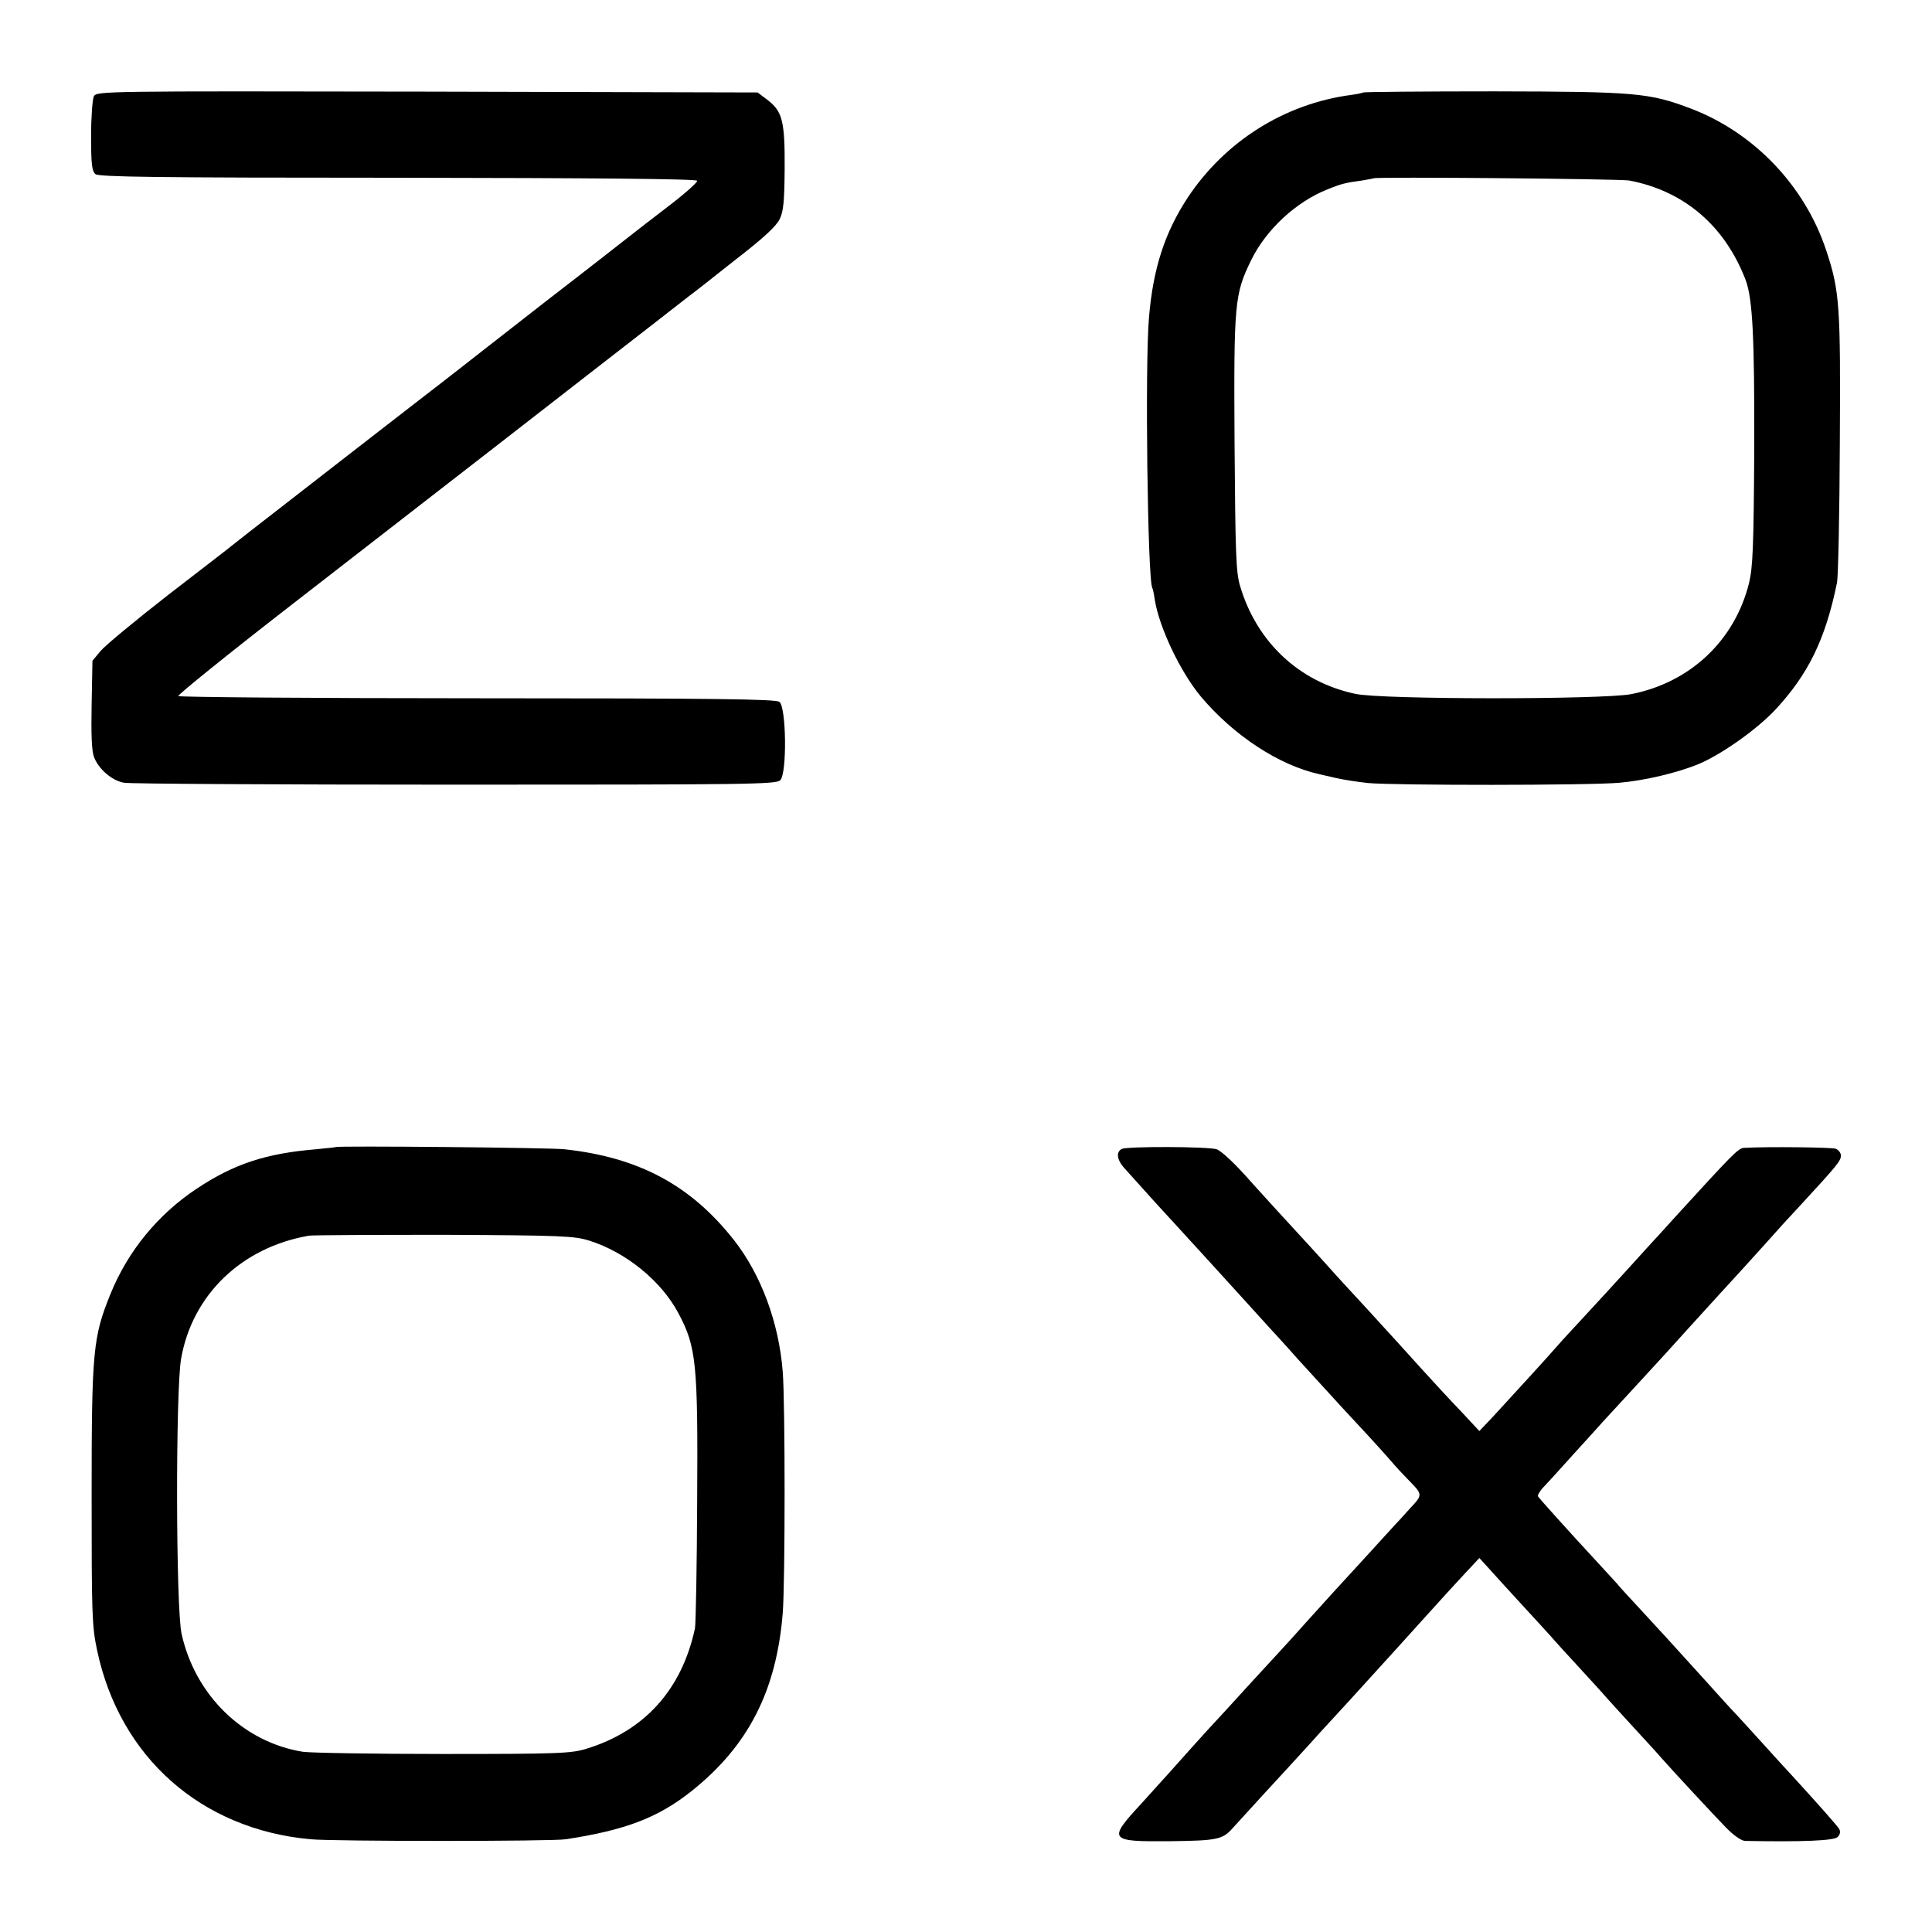 <?xml version="1.0" standalone="no"?>
<!DOCTYPE svg PUBLIC "-//W3C//DTD SVG 20010904//EN"
 "http://www.w3.org/TR/2001/REC-SVG-20010904/DTD/svg10.dtd">
<svg version="1.0" xmlns="http://www.w3.org/2000/svg"
 width="700pt" height="700pt" viewBox="0 0 700 700"
 preserveAspectRatio="xMidYMid meet">
<g transform="translate(0,700) scale(0.1,-0.1)"
fill="#000000" stroke="none">
<path d="M340 6651 c-5 -11 -10 -76 -10 -144 0 -102 3 -127 16 -138 13 -10
217 -13 1097 -13 711 -1 1081 -4 1083 -11 2 -5 -45 -47 -104 -92 -59 -45 -118
-91 -132 -102 -14 -11 -153 -120 -310 -241 -157 -122 -298 -233 -315 -246 -16
-13 -106 -82 -200 -155 -93 -72 -186 -144 -205 -159 -19 -15 -118 -92 -220
-171 -102 -79 -192 -149 -200 -156 -8 -7 -112 -87 -230 -178 -118 -92 -228
-183 -245 -203 l-30 -36 -3 -159 c-2 -108 0 -169 9 -191 17 -43 64 -84 108
-92 20 -4 559 -7 1199 -7 1063 0 1164 1 1179 16 25 25 22 265 -3 284 -14 10
-231 13 -1095 13 -593 0 -1080 4 -1083 8 -3 4 180 152 407 328 588 456 698
542 732 568 17 13 176 137 355 276 179 139 339 263 355 276 17 12 94 73 171
134 100 77 147 121 159 146 14 29 17 66 18 183 1 171 -8 207 -61 248 l-37 28
-1197 3 c-1177 2 -1197 2 -1208 -17z"/>
<path d="M4939 6665 c-3 -2 -22 -6 -44 -9 -241 -32 -456 -168 -591 -371 -83
-126 -126 -256 -141 -435 -15 -170 -5 -952 12 -980 2 -3 6 -22 9 -43 16 -101
94 -264 168 -352 119 -141 283 -248 428 -280 8 -2 36 -8 61 -14 26 -6 78 -14
115 -18 91 -9 806 -9 912 1 91 8 210 36 287 68 83 35 207 123 274 193 122 130
185 258 227 465 4 19 9 244 10 500 3 504 0 555 -50 705 -78 233 -261 424 -488
511 -153 58 -200 62 -714 63 -259 0 -473 -2 -475 -4z m964 -319 c200 -38 347
-165 422 -361 25 -68 32 -204 31 -608 -2 -357 -5 -432 -19 -490 -52 -208 -213
-360 -427 -402 -104 -20 -904 -20 -999 1 -204 43 -358 188 -418 391 -15 50
-17 119 -20 518 -3 508 0 539 60 662 54 111 163 212 277 257 49 20 65 24 125
32 22 4 41 7 42 8 7 6 893 -2 926 -8z"/>
<path d="M1217 2844 c-1 -1 -33 -4 -72 -8 -181 -15 -297 -53 -431 -142 -141
-93 -251 -227 -314 -383 -63 -155 -68 -207 -68 -726 0 -433 1 -477 20 -565 82
-387 377 -648 773 -684 84 -8 875 -8 925 0 216 33 334 78 455 174 206 164 308
363 331 645 9 114 9 762 0 875 -14 179 -79 352 -176 476 -157 200 -346 301
-615 330 -55 6 -822 13 -828 8z m918 -339 c133 -42 261 -146 323 -263 65 -122
71 -181 68 -676 -1 -243 -5 -452 -8 -466 -48 -222 -182 -371 -393 -436 -55
-17 -100 -19 -520 -19 -253 0 -482 4 -508 8 -216 35 -390 205 -439 427 -21 92
-22 879 -2 996 40 232 219 405 464 447 14 2 234 3 490 3 426 -2 470 -4 525
-21z"/>
<path d="M4064 2837 c-22 -12 -17 -42 14 -74 15 -17 63 -70 107 -119 44 -48
103 -112 130 -142 28 -30 61 -67 75 -82 29 -32 174 -191 208 -229 13 -14 61
-66 105 -116 143 -157 200 -219 248 -270 25 -27 64 -70 85 -94 21 -25 50 -56
64 -70 56 -57 56 -56 8 -107 -23 -26 -47 -52 -53 -58 -16 -18 -220 -241 -225
-246 -3 -3 -45 -50 -95 -105 -49 -55 -92 -102 -95 -105 -3 -3 -54 -59 -115
-125 -60 -66 -114 -125 -120 -131 -13 -13 -155 -171 -175 -194 -8 -9 -51 -56
-94 -104 -124 -134 -119 -139 105 -137 166 2 189 6 224 46 11 12 63 69 115
126 52 56 113 123 135 147 22 24 53 58 68 75 41 44 179 195 202 221 11 12 43
47 70 77 28 31 82 91 122 135 39 43 96 106 127 139 l56 60 32 -35 c17 -19 72
-80 122 -134 50 -54 99 -108 108 -118 9 -11 53 -59 98 -108 45 -49 89 -97 98
-108 10 -11 55 -61 102 -112 47 -51 92 -100 100 -110 38 -43 190 -207 233
-251 28 -29 57 -49 70 -49 209 -4 322 1 335 14 9 9 11 19 6 29 -8 13 -78 92
-175 198 -13 14 -60 65 -104 114 -44 48 -94 104 -112 122 -17 19 -65 71 -105
116 -105 116 -165 182 -232 254 -32 35 -68 73 -78 86 -11 12 -41 45 -66 72
-113 122 -217 238 -220 244 -1 4 6 16 15 27 10 10 61 66 113 124 52 57 100
110 105 116 6 6 53 58 105 114 125 136 131 142 210 230 109 120 111 122 197
216 45 49 91 101 103 114 12 14 59 66 105 115 130 141 145 159 145 178 0 10
-9 21 -19 25 -16 5 -245 8 -332 3 -21 -1 -39 -20 -251 -252 -12 -14 -59 -65
-103 -113 -44 -49 -89 -98 -100 -110 -11 -12 -61 -67 -112 -122 -50 -54 -100
-108 -110 -120 -29 -34 -174 -192 -230 -253 l-53 -56 -67 72 c-38 39 -102 109
-143 154 -41 46 -127 140 -190 209 -64 69 -131 142 -150 164 -19 21 -46 51
-60 66 -73 79 -197 215 -212 232 -61 70 -111 117 -130 124 -31 10 -326 11
-344 1z"/>
</g>
</svg>

